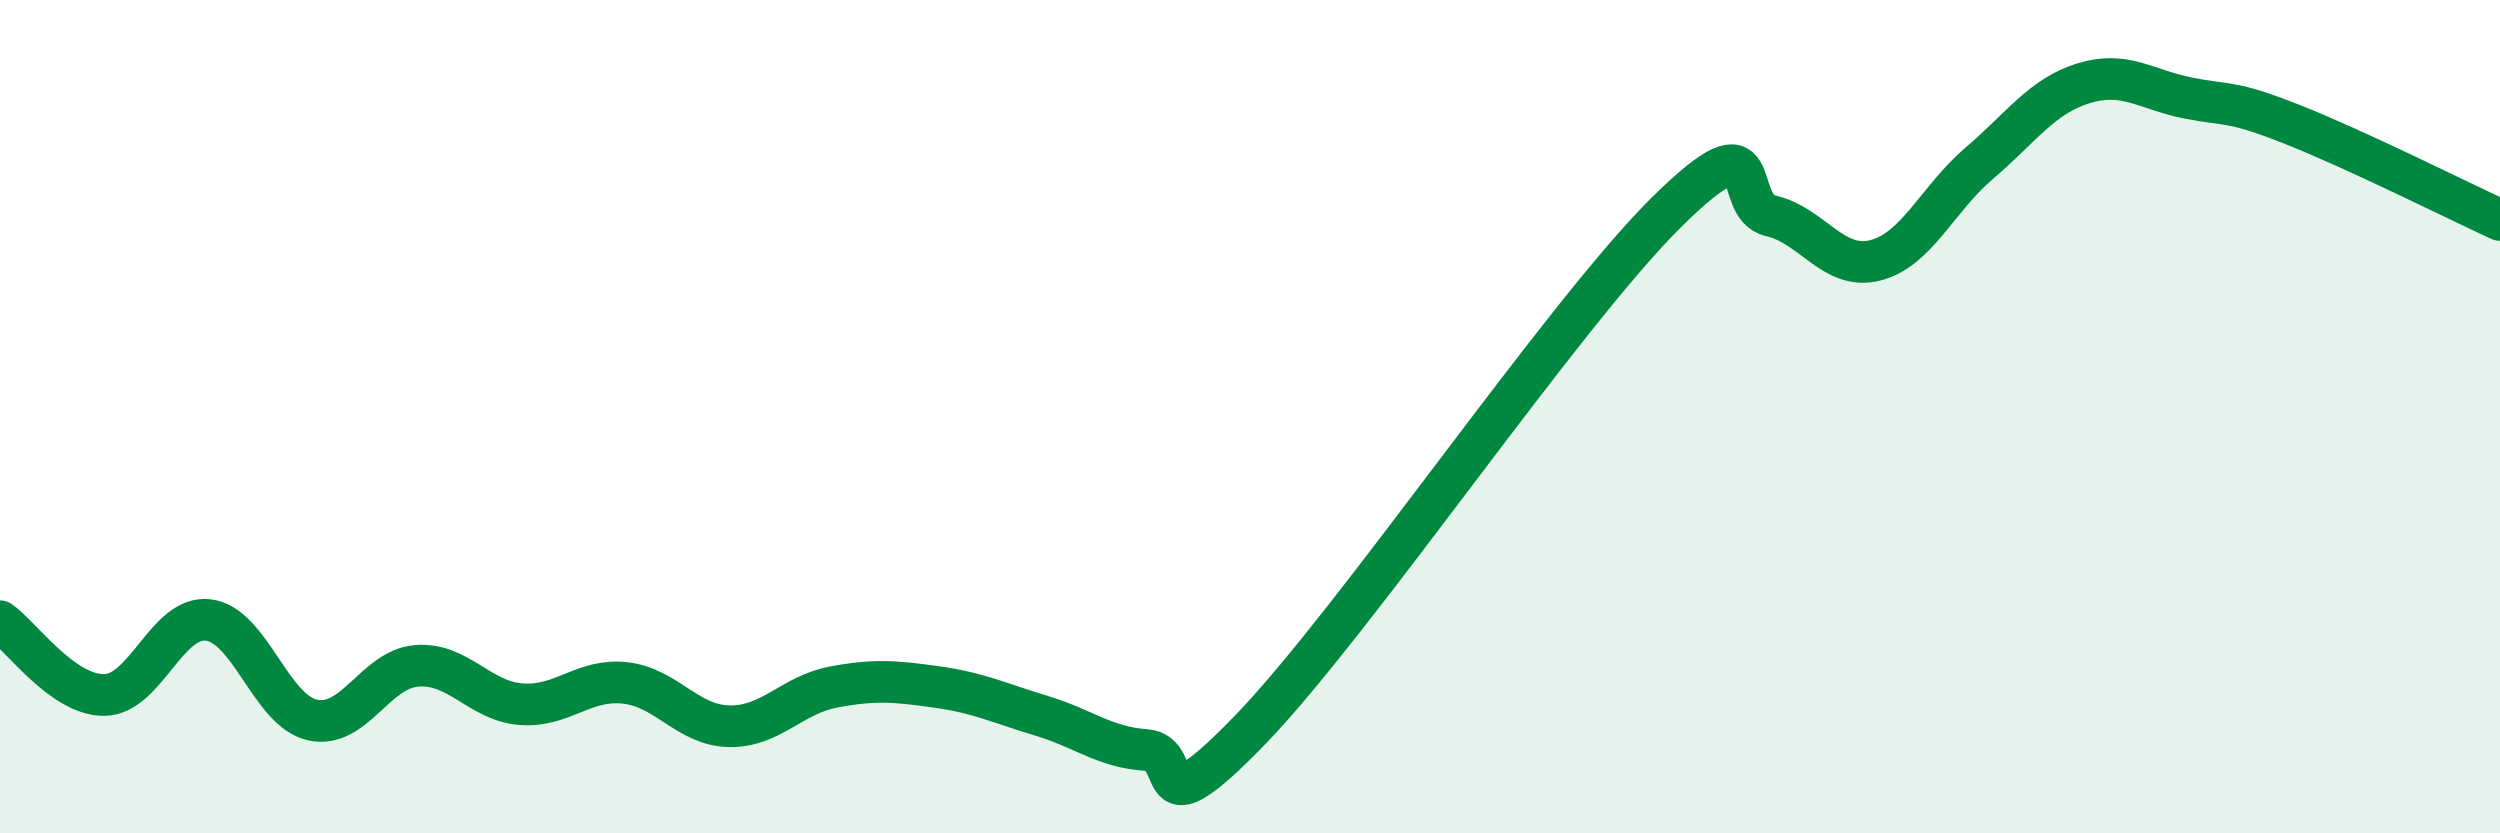 
    <svg width="60" height="20" viewBox="0 0 60 20" xmlns="http://www.w3.org/2000/svg">
      <path
        d="M 0,14.91 C 0.5,15.26 1.5,16.69 2.5,16.68 C 3.5,16.67 4,14.76 5,14.88 C 6,15 6.5,17.06 7.5,17.28 C 8.5,17.5 9,16.06 10,15.98 C 11,15.9 11.5,16.82 12.5,16.9 C 13.5,16.98 14,16.28 15,16.39 C 16,16.5 16.5,17.41 17.5,17.43 C 18.5,17.45 19,16.68 20,16.49 C 21,16.3 21.5,16.35 22.5,16.49 C 23.5,16.63 24,16.88 25,17.18 C 26,17.48 26.5,17.93 27.5,18 C 28.5,18.07 27.5,20.1 30,17.52 C 32.5,14.94 37.5,7.56 40,5.09 C 42.5,2.62 41.5,4.95 42.5,5.18 C 43.5,5.41 44,6.5 45,6.25 C 46,6 46.5,4.77 47.5,3.92 C 48.5,3.07 49,2.31 50,2 C 51,1.69 51.5,2.15 52.5,2.35 C 53.5,2.55 53.5,2.39 55,2.98 C 56.5,3.57 59,4.82 60,5.28L60 20L0 20Z"
        fill="#008740"
        opacity="0.1"
        stroke-linecap="round"
        stroke-linejoin="round"
      />
      <path
        d="M 0,14.91 C 0.5,15.26 1.5,16.69 2.5,16.68 C 3.5,16.67 4,14.76 5,14.88 C 6,15 6.5,17.06 7.5,17.28 C 8.5,17.5 9,16.06 10,15.98 C 11,15.9 11.5,16.82 12.5,16.9 C 13.5,16.98 14,16.28 15,16.39 C 16,16.5 16.5,17.41 17.5,17.43 C 18.5,17.45 19,16.68 20,16.49 C 21,16.3 21.5,16.35 22.5,16.49 C 23.5,16.63 24,16.88 25,17.18 C 26,17.48 26.5,17.93 27.5,18 C 28.5,18.07 27.5,20.1 30,17.52 C 32.5,14.94 37.5,7.56 40,5.09 C 42.5,2.62 41.5,4.95 42.5,5.18 C 43.5,5.41 44,6.5 45,6.25 C 46,6 46.5,4.77 47.5,3.92 C 48.5,3.07 49,2.31 50,2 C 51,1.69 51.5,2.15 52.5,2.35 C 53.5,2.55 53.5,2.39 55,2.98 C 56.5,3.57 59,4.82 60,5.28"
        stroke="#008740"
        stroke-width="1"
        fill="none"
        stroke-linecap="round"
        stroke-linejoin="round"
      />
    </svg>
  